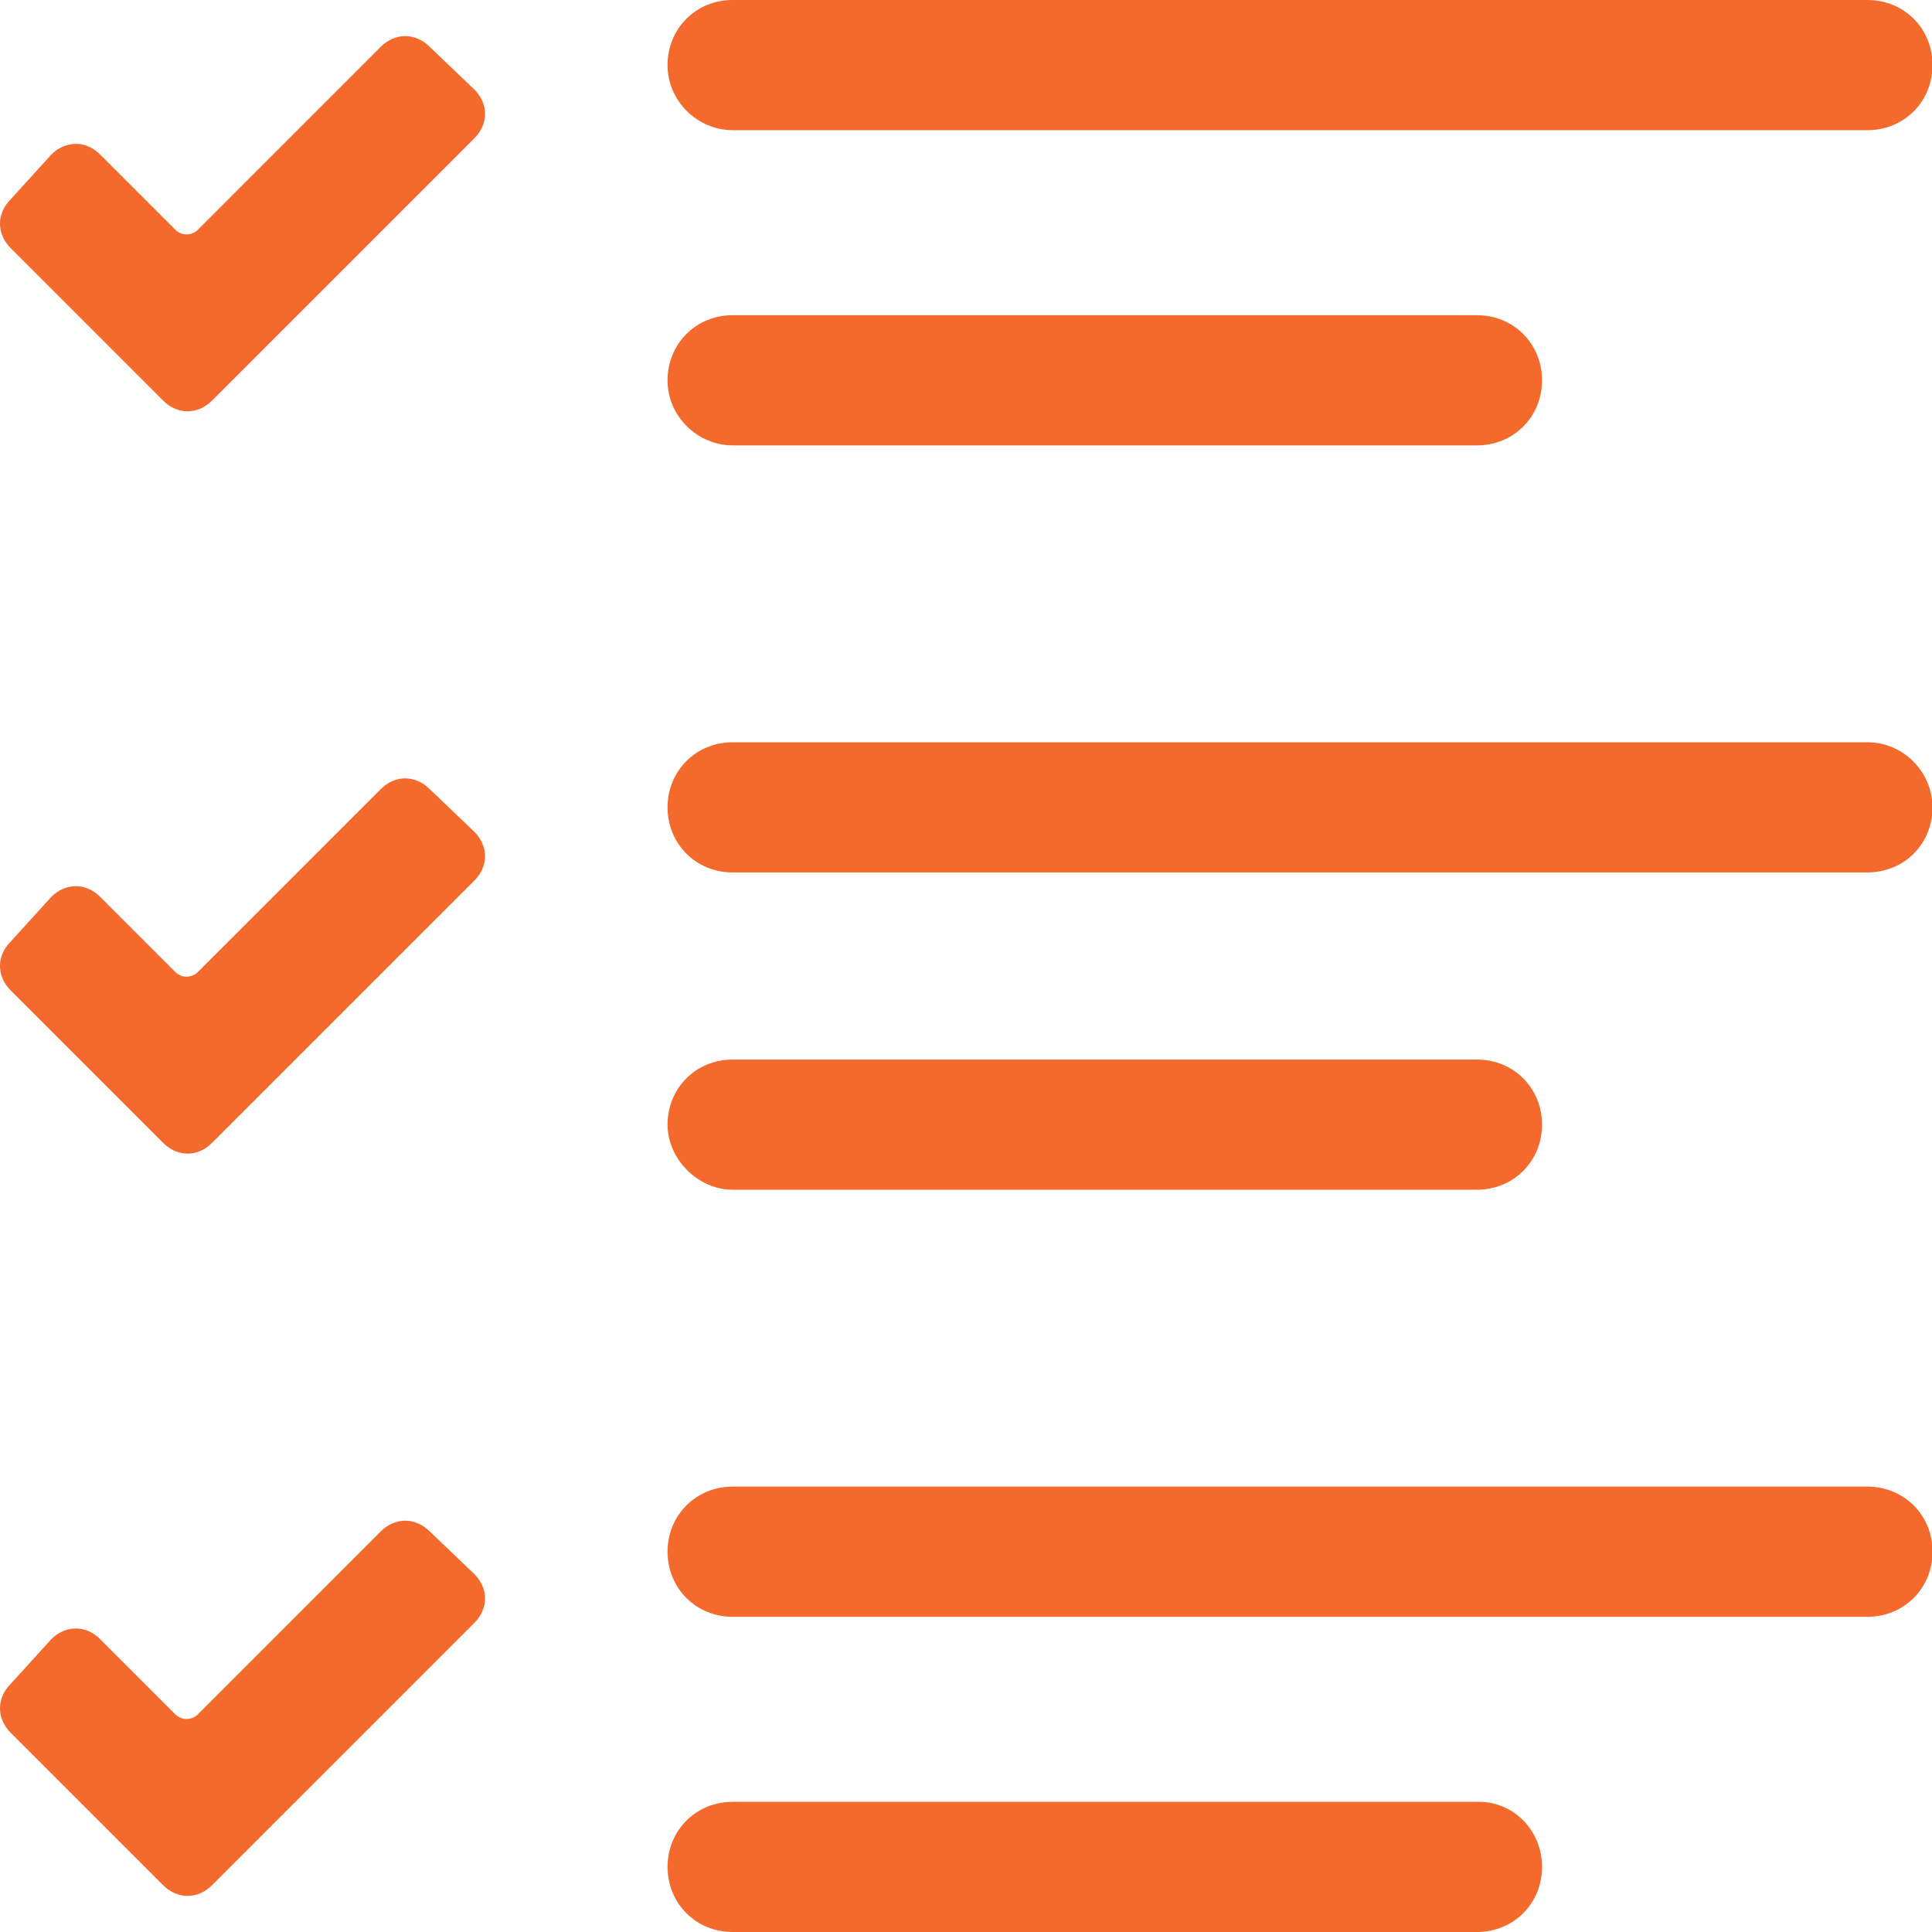 <?xml version="1.0" encoding="UTF-8"?>
<svg width="40px" height="40px" viewBox="0 0 40 40" version="1.1" xmlns="http://www.w3.org/2000/svg" xmlns:xlink="http://www.w3.org/1999/xlink">
    <title>0115C54A-4DF8-4E19-A5DA-D5C15A2FC658</title>
    <g id="ALL-pages---finals" stroke="none" stroke-width="1" fill="none" fill-rule="evenodd">
        <g id="1440px---Product---Wills" transform="translate(-350, -2397)" fill="#f36a2c" fill-rule="nonzero">
            <g id="Group-39" transform="translate(0, 1967)">
                <g id="Group-5" transform="translate(273, 359)">
                    <path d="M107.621,108.305 C108.337,108.305 108.926,108.895 108.926,109.653 C108.926,110.411 108.337,111 107.579,111 L107.579,111 L92.168,111 C91.411,111 90.821,110.411 90.821,109.653 C90.821,108.895 91.411,108.305 92.168,108.305 L92.168,108.305 Z M84.884,102.705 C85.179,102.411 85.6,102.411 85.895,102.705 L85.895,102.705 L86.821,103.589 C87.116,103.884 87.116,104.305 86.821,104.6 L86.821,104.6 L81.389,110.032 C81.095,110.326 80.674,110.326 80.379,110.032 L80.379,110.032 L77.221,106.874 C76.926,106.579 76.926,106.158 77.221,105.863 L77.221,105.863 L78.063,104.937 C78.358,104.642 78.779,104.642 79.074,104.937 L79.074,104.937 L80.632,106.495 C80.758,106.621 80.968,106.621 81.095,106.495 L81.095,106.495 Z M115.663,101.779 C116.421,101.779 117.011,102.368 117.011,103.126 C117.011,103.884 116.421,104.474 115.663,104.474 L115.663,104.474 L92.168,104.474 C91.411,104.474 90.821,103.884 90.821,103.126 C90.821,102.368 91.411,101.779 92.168,101.779 L92.168,101.779 Z M107.579,92.937 C108.337,92.937 108.926,93.526 108.926,94.284 C108.926,95.042 108.337,95.632 107.579,95.632 L107.579,95.632 L92.168,95.632 C91.453,95.632 90.821,95 90.821,94.284 C90.821,93.526 91.411,92.937 92.168,92.937 L92.168,92.937 Z M84.884,87.337 C85.179,87.042 85.6,87.042 85.895,87.337 L85.895,87.337 L86.821,88.221 C87.116,88.516 87.116,88.937 86.821,89.232 L86.821,89.232 L81.389,94.663 C81.095,94.958 80.674,94.958 80.379,94.663 L80.379,94.663 L77.221,91.505 C76.926,91.211 76.926,90.789 77.221,90.495 L77.221,90.495 L78.063,89.568 C78.358,89.274 78.779,89.274 79.074,89.568 L79.074,89.568 L80.632,91.126 C80.758,91.253 80.968,91.253 81.095,91.126 L81.095,91.126 Z M115.663,86.368 C116.421,86.368 117.011,87 117.011,87.716 C117.011,88.474 116.421,89.063 115.663,89.063 L115.663,89.063 L92.168,89.063 C91.411,89.063 90.821,88.474 90.821,87.716 C90.821,86.958 91.411,86.368 92.168,86.368 L92.168,86.368 Z M107.579,77.526 C108.337,77.526 108.926,78.116 108.926,78.874 C108.926,79.632 108.337,80.221 107.579,80.221 L107.579,80.221 L92.168,80.221 C91.453,80.221 90.821,79.632 90.821,78.874 C90.821,78.116 91.411,77.526 92.168,77.526 L92.168,77.526 Z M84.884,71.968 C85.179,71.674 85.6,71.674 85.895,71.968 L85.895,71.968 L86.821,72.853 C87.116,73.147 87.116,73.568 86.821,73.863 L86.821,73.863 L81.389,79.295 C81.095,79.589 80.674,79.589 80.379,79.295 L80.379,79.295 L77.221,76.137 C76.926,75.842 76.926,75.421 77.221,75.126 L77.221,75.126 L78.063,74.2 C78.358,73.905 78.779,73.905 79.074,74.2 L79.074,74.2 L80.632,75.758 C80.758,75.884 80.968,75.884 81.095,75.758 L81.095,75.758 Z M115.663,71 C116.421,71 117.011,71.589 117.011,72.347 C117.011,73.105 116.421,73.695 115.663,73.695 L115.663,73.695 L92.168,73.695 C91.453,73.695 90.821,73.105 90.821,72.347 C90.821,71.589 91.411,71 92.168,71 L92.168,71 Z" id="List"></path>
                </g>
            </g>
        </g>
    </g>
</svg>